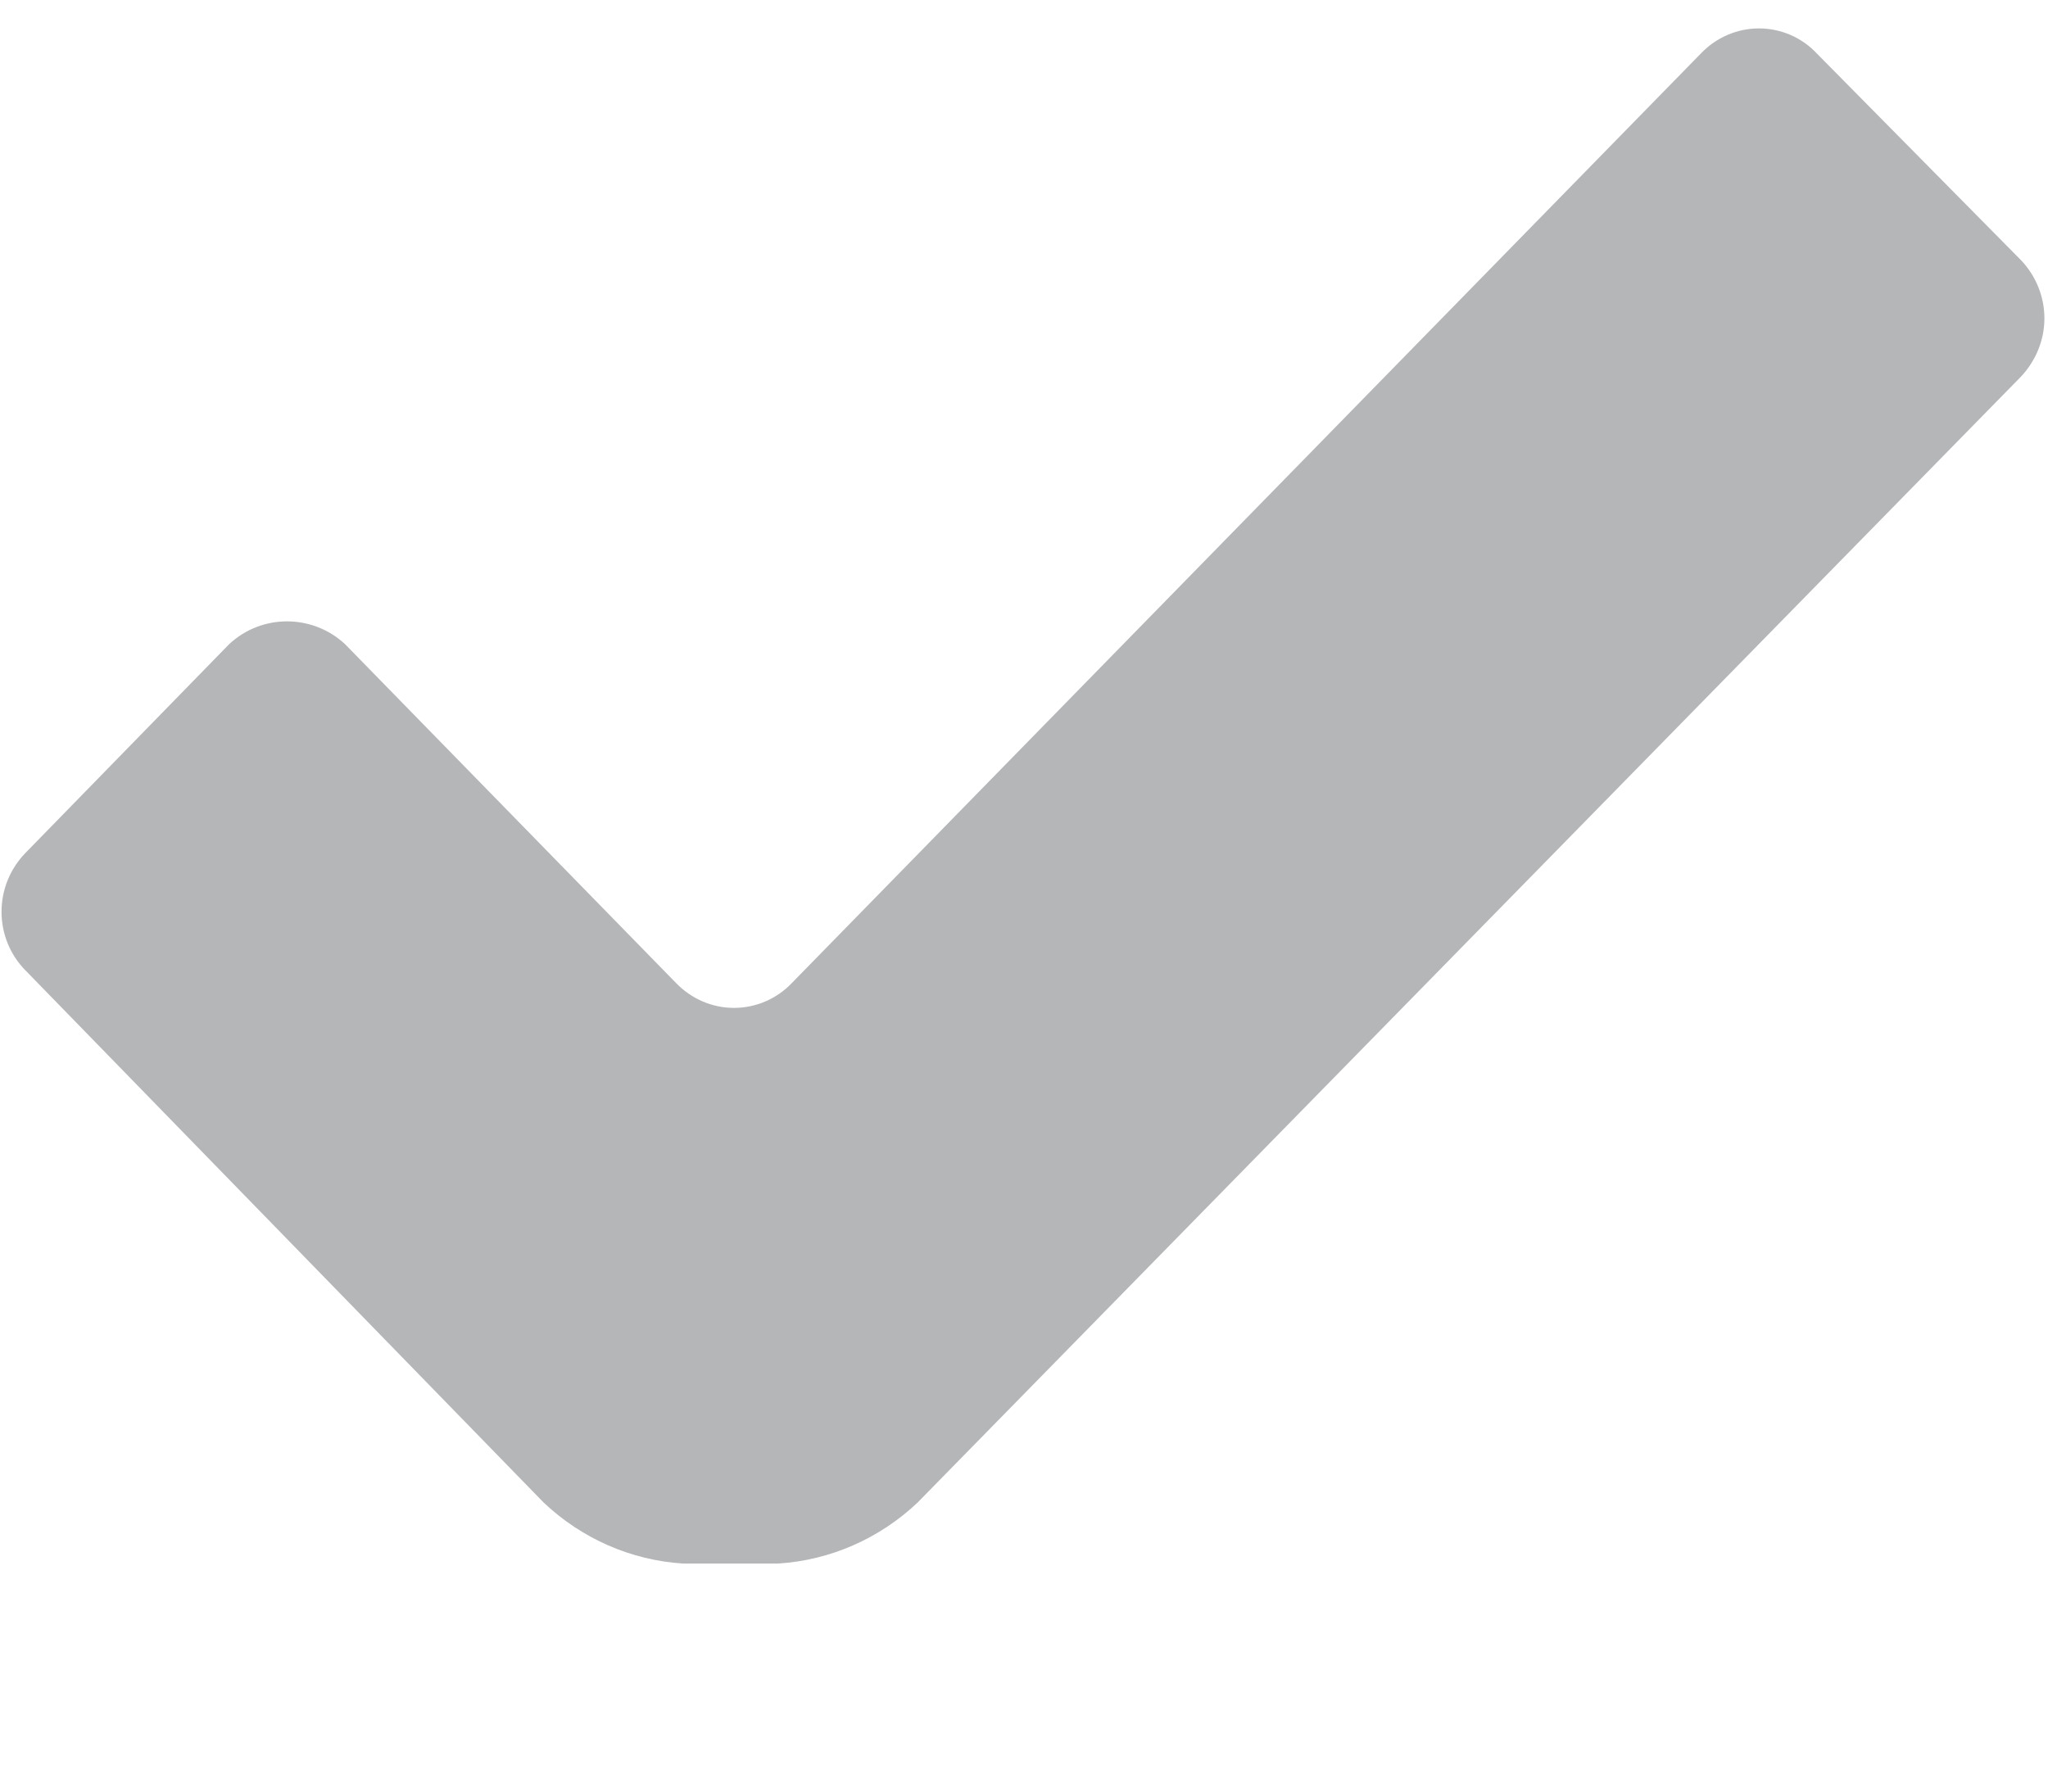 <svg fill="none" height="7" viewBox="0 0 8 7" width="8" xmlns="http://www.w3.org/2000/svg">
    <path clip-rule="evenodd" d="M0.099 3.791C0.039 3.73 0.006 3.648 0.006 3.562C0.006 3.477 0.039 3.395 0.099 3.333L0.895 2.517C1.022 2.398 1.22 2.398 1.348 2.517L2.641 3.841C2.7 3.902 2.781 3.938 2.867 3.938C2.952 3.938 3.034 3.903 3.093 3.841L6.644 0.209C6.703 0.147 6.785 0.111 6.871 0.111C6.956 0.111 7.038 0.146 7.097 0.209L7.893 1.015C7.952 1.076 7.986 1.158 7.986 1.244C7.986 1.329 7.952 1.411 7.893 1.473L3.584 5.871C3.436 6.011 3.244 6.096 3.04 6.109H2.668C2.464 6.096 2.272 6.011 2.124 5.871L0.099 3.791Z"
          fill="#B5B6B8"
          fill-rule="evenodd"/>
</svg>